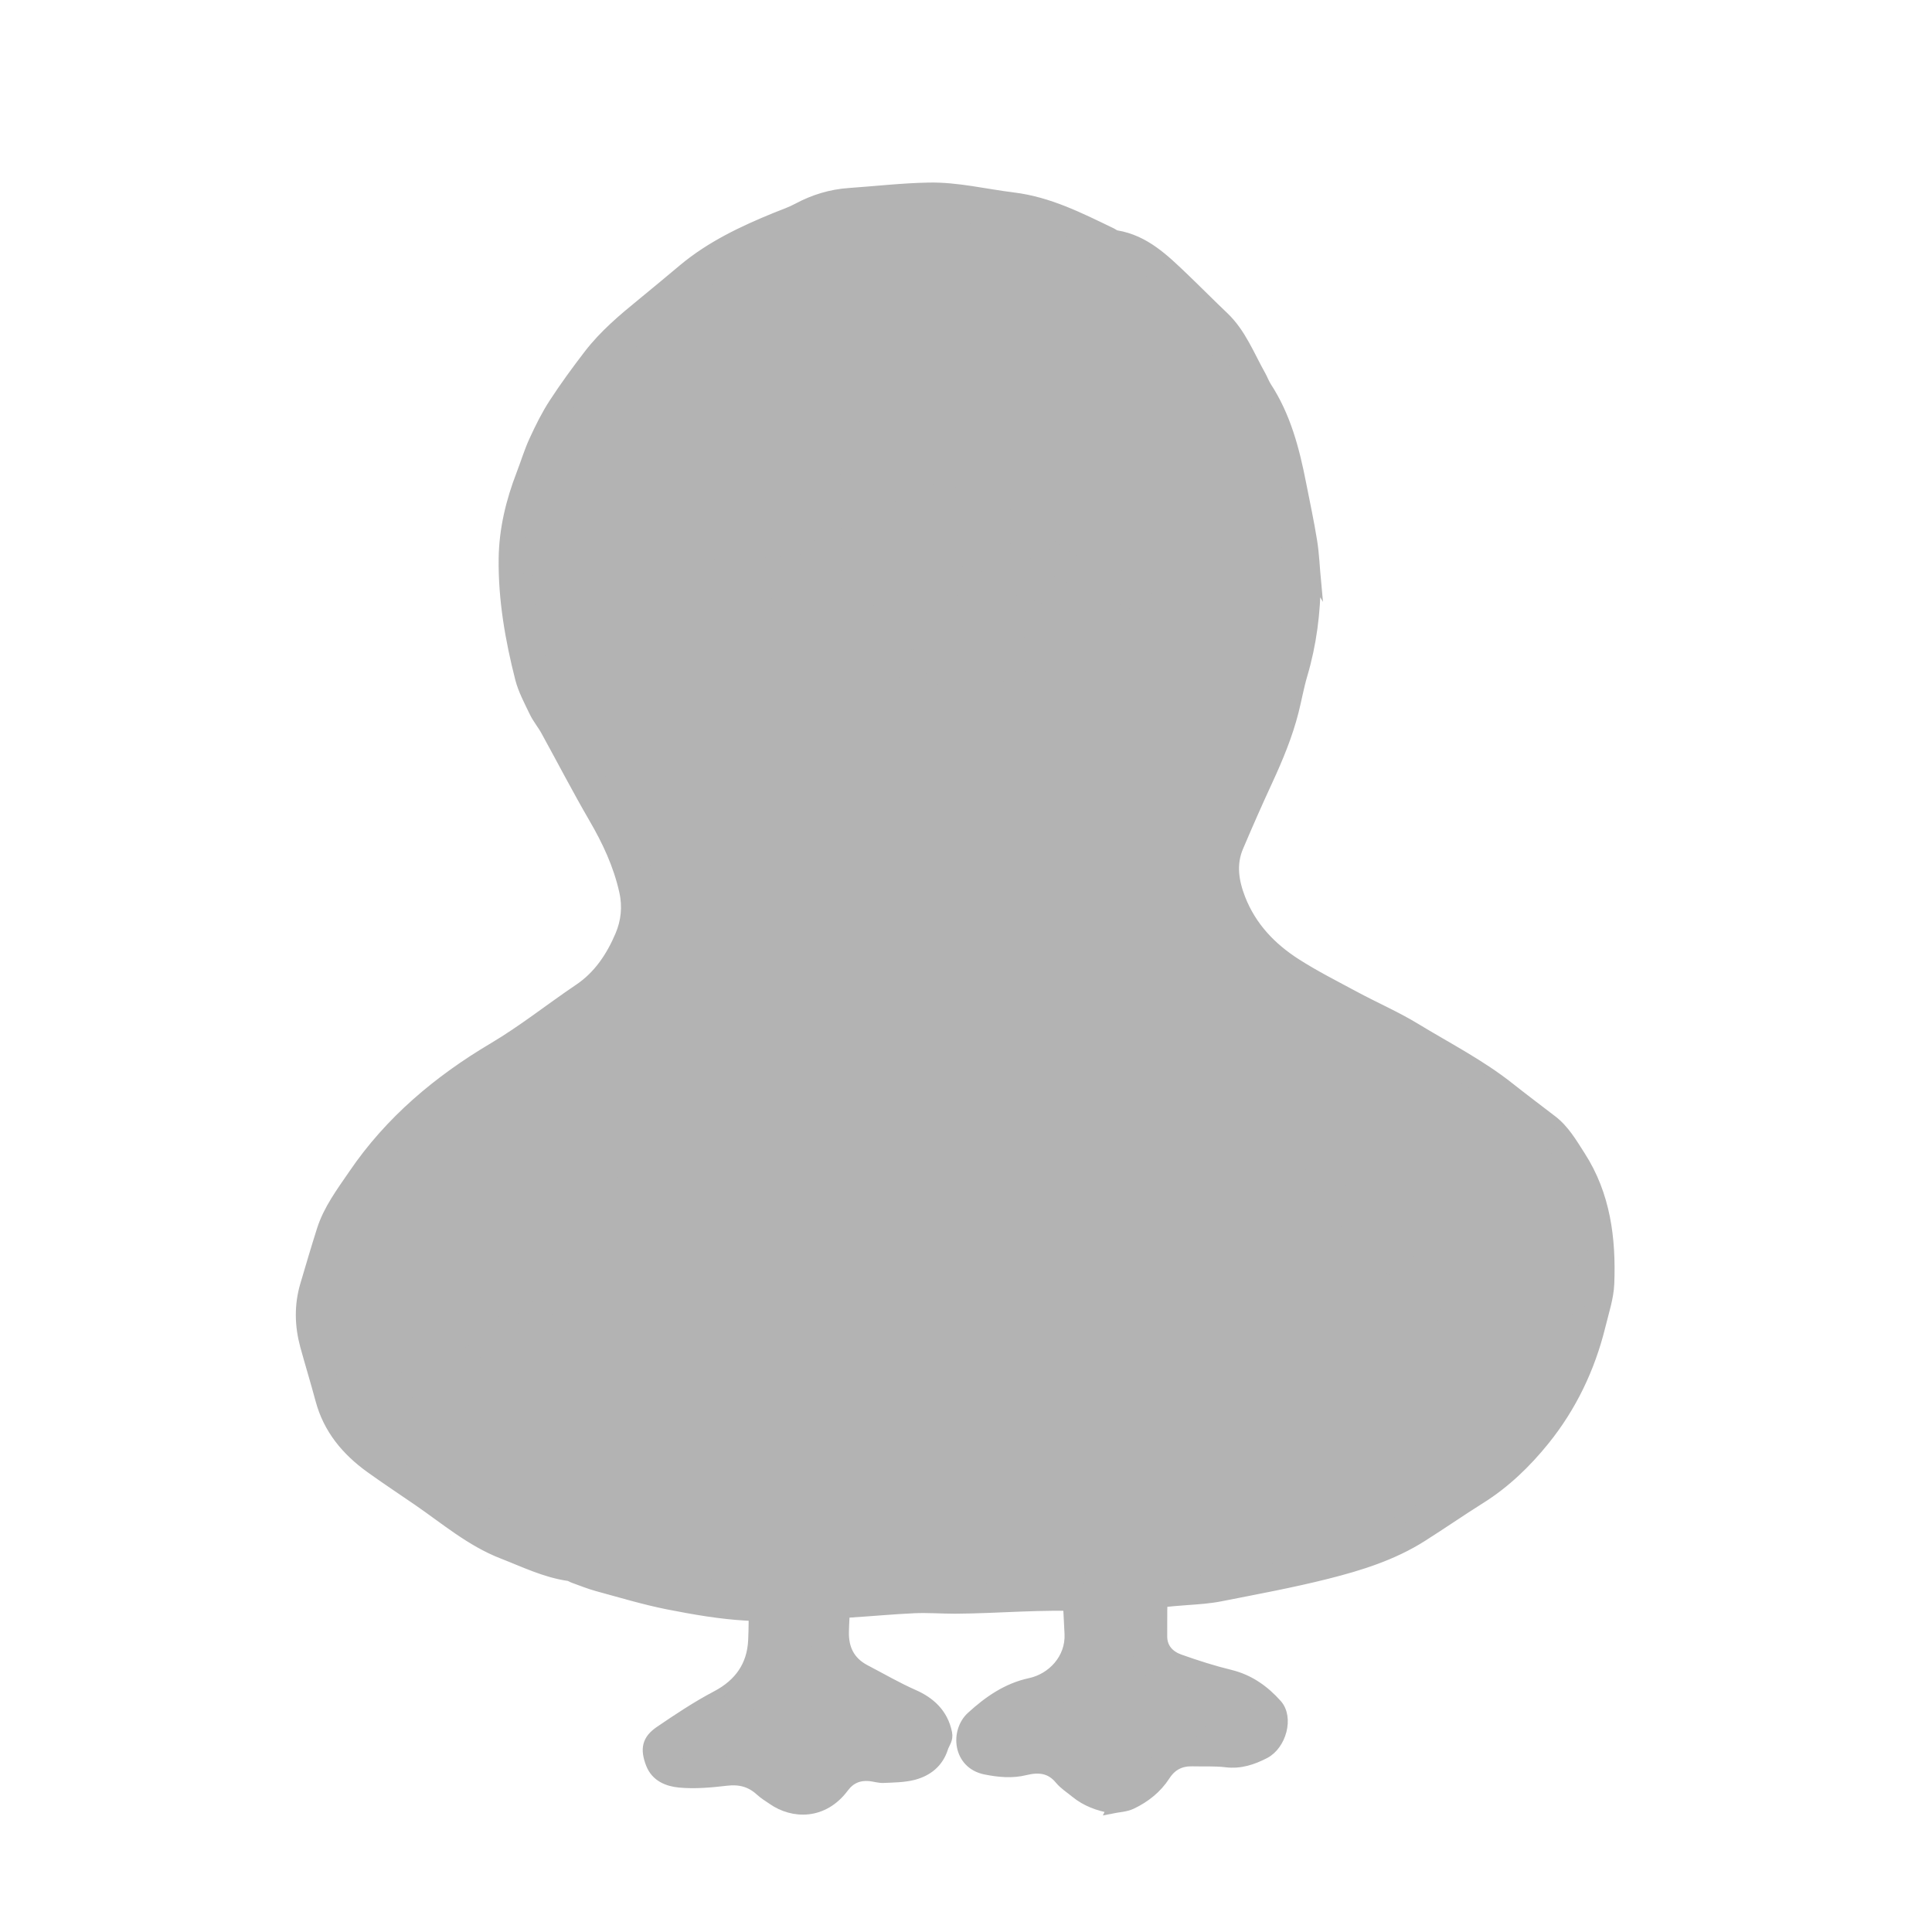 <?xml version="1.0" encoding="UTF-8"?><svg id="_レイヤー_4" xmlns="http://www.w3.org/2000/svg" viewBox="0 0 200 200"><defs><style>.cls-1{fill:#b3b3b3;stroke:#b3b3b3;stroke-miterlimit:10;}</style></defs><path class="cls-1" d="m115.08,187.22c-1.42-.26-2.67-.72-3.75-1.6-.56-.46-1.2-.86-1.65-1.41-.98-1.18-2.17-1.27-3.53-.94-1.38.34-2.73.21-4.15-.07-2.89-.59-3.14-3.98-1.47-5.51,1.78-1.63,3.71-2.97,6.09-3.48,2.28-.49,4.2-2.52,4.08-5.07-.13-2.75-.28-5.49-.44-8.24-.07-1.21-.18-2.41-.24-3.62-.07-1.35.51-1.97,1.86-1.97,2.27,0,4.54,0,6.81.03,1.1.01,1.78.53,1.8,1.64.04,2.36.38,4.7.03,7.08-.26,1.75-.17,3.56-.19,5.34,0,1.22.76,1.99,1.82,2.36,1.72.61,3.47,1.17,5.24,1.6,1.97.49,3.52,1.6,4.82,3.06,1.23,1.38.46,4.23-1.27,5.13-1.26.65-2.55,1.08-4.02.9-1.14-.14-2.32-.07-3.48-.1-1.21-.03-2.13.43-2.8,1.47-.86,1.33-2.08,2.3-3.5,2.97-.62.29-1.38.31-2.07.45Zm15.07-8.9c-.37-.34-.67-.76-1.07-.95-1.18-.54-2.38-1.04-3.6-1.46-1.37-.47-2.8-.77-4.15-1.28-2.07-.8-3.53-2.22-3.84-4.51-.13-.95-.11-1.93-.11-2.89,0-2.51.6-4.99.4-7.51-.03-.41-.08-.83-.12-1.3-.66-.05-1.18-.12-1.71-.12-.53,0-1.06.06-1.59.12-1.21.14-1.34.21-1.28,1.43.08,1.73.39,3.46.4,5.19,0,2.42.52,4.83-.59,7.27-.83,1.81-2.02,3.02-3.66,3.87-1.45.75-3,1.31-4.5,1.95-.95.4-1.65,1.06-2.26,2.03,1.05.43,2.01.48,2.94.2,2.64-.81,4.81-.19,6.67,1.86.59.66,1.46,1.1,2.26,1.53.94.5,1.9.38,2.7-.33.58-.51,1.16-1.04,1.61-1.65,1.33-1.81,3-2.81,5.32-2.56,1.01.11,2.02.2,3.04.19,1.1-.01,2.23-.03,3.16-1.07Z"/><path class="cls-1" d="m130.15,178.32c-.93,1.04-2.07,1.05-3.16,1.07-1.01.01-2.03-.07-3.04-.19-2.32-.25-3.99.75-5.32,2.56-.45.61-1.03,1.14-1.61,1.65-.81.71-1.77.84-2.7.33-.8-.43-1.66-.88-2.26-1.53-1.86-2.05-4.03-2.67-6.67-1.86-.93.29-1.89.23-2.94-.2.61-.97,1.31-1.63,2.26-2.03,1.51-.64,3.06-1.2,4.5-1.95,1.64-.85,2.83-2.06,3.66-3.87,1.12-2.44.6-4.85.59-7.27,0-1.73-.32-3.46-.4-5.19-.06-1.21.07-1.28,1.28-1.43.53-.06,1.06-.12,1.59-.12.52,0,1.05.07,1.71.12.04.48.09.89.12,1.3.21,2.52-.4,5-.4,7.51,0,.96-.02,1.94.11,2.89.32,2.3,1.78,3.72,3.84,4.51,1.35.52,2.78.81,4.15,1.28,1.22.42,2.43.92,3.6,1.46.4.19.7.61,1.07.95Z"/><path class="cls-1" d="m82.55,155.74c1.44.03,2.89.06,4.33.09,1.05.02,1.91.97,1.76,2.04-.26,1.85-.61,3.69-.83,5.55-.21,1.82-.39,3.66-.43,5.49-.04,1.69.56,3.06,2.2,3.92,1.67.87,3.28,1.81,5.02,2.58,1.69.74,3.05,1.95,3.46,3.98.14.71-.25,1.06-.41,1.57-.49,1.54-1.61,2.41-3.06,2.8-1,.26-2.08.26-3.12.31-.47.02-.96-.14-1.44-.19-1.09-.1-1.98.26-2.65,1.16-2.15,2.89-5.31,2.76-7.42,1.29-.44-.3-.9-.58-1.29-.94-1-.91-2.11-1.19-3.46-1.03-1.62.19-3.27.34-4.88.19-1.2-.12-2.45-.58-2.98-1.96-.58-1.52-.41-2.49.92-3.4,1.91-1.3,3.84-2.59,5.88-3.66,2.37-1.25,3.68-3.12,3.8-5.73.11-2.41.02-4.83-.04-7.24-.05-1.79-.21-3.57-.29-5.35-.06-1.43.47-1.93,1.9-1.83,1.01.06,2.03.15,3.04.22,0,.05,0,.1,0,.14Zm-11.89,25.37c.04.14.08.27.12.41.36.06.73.18,1.08.15,1.25-.1,2.48-.32,3.73-.38,1.61-.08,3.17.06,4.4,1.38.51.55,1.24.92,1.9,1.31,1.16.68,2.01.58,3.03-.33.29-.26.54-.55.78-.86,1.12-1.43,2.53-2.2,4.39-1.94.53.07,1.05.17,1.58.25,1.04.15,2.04,0,2.94-.54.63-.37.73-.95.19-1.43-.57-.51-1.23-.93-1.91-1.3-1.44-.79-2.91-1.5-4.37-2.26-2.87-1.49-4.25-3.91-4.05-7.1.17-2.64.58-5.27.87-7.9.06-.51.08-1.02.12-1.6-1.71-.22-3.22-.42-4.9-.64,0,1.4-.02,2.59.02,3.78.07,2.51.33,5.02.21,7.51-.13,2.66-1.14,5.11-3.15,6.95-1.02.93-2.31,1.56-3.49,2.32-1.16.75-2.33,1.48-3.5,2.21Z"/><path class="cls-1" d="m70.66,181.11c1.17-.74,2.34-1.47,3.5-2.21,1.18-.76,2.47-1.39,3.49-2.32,2.01-1.83,3.02-4.29,3.15-6.95.13-2.49-.14-5.01-.21-7.51-.03-1.19-.01-2.38-.02-3.78,1.68.22,3.19.42,4.9.64-.04.58-.06,1.09-.12,1.6-.29,2.63-.7,5.26-.87,7.9-.21,3.19,1.17,5.61,4.05,7.1,1.45.76,2.93,1.48,4.37,2.26.67.37,1.34.79,1.91,1.3.54.48.44,1.06-.19,1.43-.9.54-1.9.69-2.94.54-.53-.08-1.05-.17-1.58-.25-1.86-.26-3.27.5-4.39,1.94-.24.3-.49.6-.78.86-1.02.91-1.87,1.01-3.03.33-.67-.39-1.39-.76-1.9-1.31-1.23-1.33-2.79-1.46-4.4-1.38-1.25.06-2.48.28-3.73.38-.35.03-.72-.1-1.08-.15-.04-.14-.08-.27-.12-.41Z"/><path class="cls-1" d="m136.22,60.11c-.02,3.32-.43,6.56-1.37,9.74-.37,1.24-.59,2.53-.91,3.79-.63,2.48-1.61,4.84-2.68,7.16-1.05,2.27-2.06,4.56-3.04,6.87-.77,1.8-.48,3.58.21,5.36,1.14,2.91,3.19,5.05,5.75,6.69,1.95,1.25,4.02,2.29,6.06,3.39,2.08,1.12,4.27,2.07,6.28,3.29,3.3,2.01,6.76,3.77,9.8,6.19,1.43,1.13,2.89,2.23,4.34,3.34,1.31.99,2.1,2.39,2.96,3.72,2.6,4.04,3.17,8.57,2.99,13.23-.06,1.47-.56,2.94-.91,4.39-1.08,4.38-2.99,8.38-5.82,11.88-1.88,2.32-4.04,4.41-6.61,6.02-2.04,1.28-4.03,2.66-6.07,3.95-3.02,1.91-6.4,2.97-9.82,3.83-3.65.92-7.35,1.6-11.05,2.33-1.13.22-2.3.3-3.45.38-3.52.24-7.01.85-10.55.66-4.49-.25-8.98.21-13.47.23-1.4,0-2.8-.11-4.2-.05-2.22.1-4.44.31-6.65.45-.82.05-1.64.04-2.46.07-2.75.1-5.51.4-8.25.25-2.74-.15-5.47-.63-8.17-1.16-2.46-.49-4.87-1.22-7.3-1.88-.84-.23-1.64-.56-2.46-.85-.18-.06-.35-.2-.53-.22-2.42-.35-4.59-1.42-6.83-2.29-3.3-1.28-5.94-3.56-8.8-5.52-1.63-1.12-3.28-2.21-4.88-3.36-2.49-1.79-4.37-4.04-5.18-7.08-.5-1.87-1.07-3.72-1.58-5.58-.57-2.1-.62-4.21,0-6.31.56-1.9,1.12-3.8,1.72-5.69.68-2.15,2.03-3.94,3.28-5.77,3.76-5.54,8.8-9.76,14.49-13.13,3.1-1.84,5.88-4.07,8.85-6.07,2.03-1.36,3.35-3.36,4.28-5.56.59-1.4.77-2.93.41-4.53-.61-2.73-1.76-5.18-3.15-7.57-1.72-2.96-3.3-6.01-4.95-9.01-.37-.68-.88-1.28-1.21-1.97-.54-1.13-1.15-2.26-1.46-3.45-1.04-4.08-1.76-8.21-1.71-12.44.04-3.03.74-5.93,1.83-8.75.45-1.17.81-2.38,1.34-3.52.6-1.31,1.25-2.62,2.03-3.82,1.13-1.74,2.36-3.42,3.63-5.07,1.57-2.04,3.53-3.69,5.52-5.31,1.42-1.16,2.83-2.34,4.24-3.52,2.86-2.39,6.18-3.96,9.59-5.35.76-.31,1.54-.57,2.26-.96,1.68-.9,3.45-1.44,5.35-1.57,2.74-.19,5.48-.51,8.23-.56,2.95-.06,5.84.66,8.76,1.02,3.69.45,6.9,2.09,10.16,3.66.17.08.34.23.52.26,2.95.49,4.96,2.47,6.99,4.41,1.39,1.33,2.74,2.7,4.13,4.02,1.8,1.71,2.66,4.01,3.84,6.1.21.38.36.8.59,1.16,1.99,3.05,2.89,6.49,3.58,10.01.39,1.99.82,3.97,1.14,5.97.22,1.37.27,2.77.4,4.15Zm26.41,78.4c.25-.88.51-1.74.74-2.61.88-3.2.69-6.43.04-9.62-.6-2.96-2.05-5.6-4.25-7.61-2.24-2.04-4.77-3.78-7.24-5.55-4.5-3.22-9.63-5.34-14.35-8.18-2.97-1.79-6.12-3.2-8.66-5.75-1.92-1.92-2.78-4.25-3.69-6.59-1.02-2.6-.07-5.15.95-7.57.67-1.6,1.51-3.12,2.29-4.67,2.74-5.42,4.04-11.26,4.89-17.2.24-1.71.14-3.48.08-5.21-.03-.86-.42-1.69-.49-2.55-.41-4.68-1.84-9.07-3.88-13.27-1.76-3.62-3.79-7.07-6.82-9.84-2.15-1.96-4.18-4.02-6.98-5.09-1.3-.5-2.54-1.16-3.8-1.75-.26-.12-.51-.27-.77-.38-2.26-.86-4.51-1.73-6.95-1.92-2.45-.19-4.82-.96-7.31-.91-2.98.07-5.98-.16-8.82,1.06-.26.11-.57.12-.85.16-2.98.44-5.78,1.54-8.48,2.77-4.43,2.02-8.08,5.26-11.74,8.41-2.12,1.82-3.91,3.99-5.54,6.28-.84,1.18-1.88,2.27-2.46,3.57-1.11,2.46-2.18,4.98-2.85,7.58-.74,2.88-1.25,5.86-.86,8.89.06.48.14.96.18,1.44.28,2.95.88,5.85,2.02,8.56.97,2.3,2.28,4.47,3.5,6.66,1.46,2.61,3.03,5.15,4.49,7.76,1.23,2.22,2.11,4.59,2.28,7.14.29,4.5-1.53,8.18-4.72,11.24-.47.45-1.09.75-1.63,1.14-2.22,1.61-4.43,3.24-6.64,4.85-.23.17-.49.31-.73.46-1.6.96-3.32,1.78-4.78,2.92-2.17,1.69-4.13,3.64-6.25,5.4-1.78,1.49-3.01,3.4-4.22,5.31-1,1.57-1.82,3.27-2.63,4.95-.33.68-.47,1.46-.65,2.2-.48,1.92-.95,3.84-1.41,5.76-.02.09-.02.2,0,.28.52,1.59,1.05,3.19,1.64,4.96,1.13.02,2.28.12,3.41.05,2.7-.17,5.16-1.22,7.61-2.25,4.29-1.81,7.92-4.62,11.05-7.98,2.25-2.42,4.36-5.07,5.45-8.32.06-.18.12-.37.23-.53.36-.5,1.3-.76,1.84-.5.63.3.59.83.39,1.37-.32.85-.74,1.66-.98,2.52-.33,1.21-1.04,2.16-1.81,3.1-.62.74-1.16,1.54-1.77,2.3-.6.75-1.18,1.55-1.88,2.21-1.52,1.41-3.12,2.73-4.67,4.1-1.42,1.26-2.92,2.38-4.66,3.15-.93.41-1.81.92-2.74,1.32-2.43,1.07-4.88,2.1-7.57,2.35-.89.08-1.77.2-2.72.31.21,1.1.77,1.83,1.48,2.41,2.06,1.67,4.15,3.31,6.24,4.95.72.56,1.44,1.13,2.2,1.62.68.45,1.48.73,2.14,1.21,3.55,2.54,7.54,4.11,11.69,5.28,4.09,1.15,8.23,2.12,12.37,3.11,3.27.78,6.59.88,9.93.6,2.46-.21,4.91-.45,7.38-.57,2.7-.13,5.41-.13,8.12-.2,3.43-.09,6.86-.24,10.29-.28,2.32-.03,4.64.24,6.95.1,3.55-.21,7.1-.6,10.63-1.01,1.86-.22,3.7-.66,5.55-1.01,1.8-.34,3.64-.56,5.39-1.07,3.53-1.01,7.05-2.11,10.17-4.12,2.07-1.33,4.37-2.3,6.19-4,1.34-1.26,2.66-2.53,3.94-3.86.73-.76,1.44-1.58,2.01-2.46.81-1.24,1.73-2.43,2.13-4.12-1.2-.42-2.35-.93-3.55-1.23-1.99-.5-3.83-1.33-5.56-2.4-1.89-1.17-3.75-2.39-5.6-3.62-1.08-.72-2.16-1.45-3.16-2.27-2.4-1.98-4.42-4.32-6.35-6.74-.6-.75-1.1-1.59-1.57-2.43-.45-.82-.33-1.4.23-1.82.66-.49,1.28-.43,1.92.27.97,1.08,1.94,2.16,2.83,3.3,1.7,2.19,3.6,4.17,5.86,5.79,1.61,1.15,3.27,2.21,4.88,3.36,3.25,2.31,6.92,3.6,10.76,4.49.18.04.37.02.71.03Z"/><path class="cls-1" d="m162.63,138.51c-.34-.01-.53,0-.71-.03-3.84-.89-7.51-2.18-10.76-4.49-1.61-1.14-3.27-2.21-4.88-3.36-2.26-1.61-4.16-3.59-5.86-5.79-.89-1.14-1.86-2.23-2.83-3.3-.64-.7-1.26-.76-1.92-.27-.56.42-.68.99-.23,1.82.46.84.97,1.68,1.57,2.43,1.93,2.42,3.95,4.76,6.35,6.74,1,.82,2.08,1.55,3.16,2.27,1.85,1.23,3.71,2.45,5.6,3.62,1.73,1.07,3.57,1.9,5.56,2.4,1.2.3,2.34.8,3.55,1.23-.4,1.69-1.33,2.88-2.13,4.12-.58.88-1.28,1.7-2.01,2.46-1.27,1.32-2.6,2.6-3.94,3.86-1.82,1.71-4.12,2.68-6.19,4-3.13,2.01-6.64,3.11-10.17,4.12-1.76.5-3.59.73-5.39,1.07-1.85.35-3.69.79-5.55,1.01-3.54.42-7.08.8-10.63,1.01-2.31.14-4.63-.13-6.95-.1-3.43.04-6.86.19-10.29.28-2.71.07-5.42.07-8.12.2-2.46.12-4.92.36-7.38.57-3.34.29-6.66.18-9.93-.6-4.13-.99-8.28-1.96-12.37-3.11-4.15-1.17-8.14-2.74-11.69-5.28-.66-.47-1.45-.76-2.14-1.21-.76-.5-1.48-1.06-2.2-1.62-2.09-1.64-4.18-3.28-6.24-4.95-.71-.58-1.28-1.31-1.48-2.41.95-.11,1.83-.23,2.72-.31,2.69-.25,5.14-1.28,7.57-2.35.93-.41,1.81-.92,2.74-1.32,1.75-.77,3.25-1.89,4.66-3.15,1.55-1.37,3.15-2.69,4.67-4.1.7-.65,1.28-1.45,1.88-2.21.6-.75,1.15-1.55,1.77-2.3.77-.94,1.48-1.89,1.81-3.1.23-.87.66-1.68.98-2.52.2-.53.25-1.07-.39-1.37-.54-.26-1.49,0-1.84.5-.11.15-.17.35-.23.53-1.09,3.25-3.2,5.9-5.45,8.32-3.12,3.35-6.76,6.17-11.05,7.98-2.45,1.03-4.91,2.08-7.61,2.25-1.14.07-2.28-.03-3.41-.05-.59-1.78-1.12-3.37-1.64-4.96-.03-.09-.03-.2,0-.28.47-1.92.93-3.84,1.41-5.76.19-.74.32-1.52.65-2.2.82-1.68,1.63-3.38,2.63-4.95,1.22-1.9,2.44-3.82,4.22-5.31,2.11-1.76,4.08-3.71,6.25-5.4,1.47-1.14,3.18-1.96,4.78-2.92.25-.15.5-.29.73-.46,2.22-1.62,4.43-3.24,6.64-4.85.54-.39,1.15-.69,1.63-1.14,3.19-3.06,5.01-6.73,4.72-11.24-.16-2.55-1.04-4.92-2.28-7.14-1.45-2.61-3.03-5.16-4.49-7.76-1.23-2.19-2.53-4.36-3.5-6.66-1.14-2.71-1.74-5.61-2.02-8.56-.05-.48-.12-.96-.18-1.44-.39-3.03.13-6.01.86-8.89.66-2.6,1.74-5.12,2.85-7.58.58-1.3,1.62-2.39,2.46-3.57,1.63-2.28,3.43-4.45,5.54-6.28,3.66-3.15,7.3-6.38,11.74-8.41,2.7-1.23,5.5-2.33,8.48-2.77.29-.04.59-.05.85-.16,2.84-1.22,5.84-1,8.82-1.06,2.49-.06,4.86.72,7.31.91,2.44.19,4.69,1.06,6.95,1.92.27.1.51.25.77.38,1.26.59,2.5,1.25,3.8,1.75,2.8,1.07,4.84,3.13,6.98,5.09,3.03,2.76,5.06,6.21,6.82,9.84,2.04,4.2,3.47,8.58,3.88,13.27.08.86.46,1.7.49,2.55.06,1.74.17,3.5-.08,5.21-.85,5.95-2.15,11.78-4.89,17.2-.78,1.55-1.62,3.08-2.29,4.67-1.02,2.42-1.96,4.97-.95,7.57.91,2.34,1.78,4.67,3.69,6.59,2.54,2.54,5.69,3.96,8.66,5.75,4.72,2.84,9.85,4.96,14.35,8.18,2.47,1.77,5,3.51,7.24,5.55,2.21,2.01,3.66,4.65,4.25,7.61.64,3.19.83,6.42-.04,9.62-.24.87-.49,1.73-.74,2.61Zm-62.73-68.1c3.08.51,5.71-.86,8.05-3.01.39-.36.82-.68,1.19-1.06.81-.82,1.77-1.25,2.92-1.44,1.73-.29,3.31-.93,4.57-2.29.64-.68,1.55-1.11,2.34-1.65.64-.43,1.31-.83,1.55-1.65.18-.59-.2-1.61-.73-1.88-.81-.42-2.37-.2-2.91.55-.43.6-.92.73-1.6.75-1.79.05-3.48-.31-4.98-1.29-1.05-.68-2.06-1.44-3.01-2.24-1.87-1.58-4.03-2.65-6.28-3.53-4.13-1.6-7.97-1.5-11.47,1.68-1.59,1.44-3.39,2.74-5.57,3.28-2.46.62-4.92.9-7.42.14-.46-.14-1.03-.03-1.52.08-.22.05-.5.38-.53.61-.09.83-.1,1.73.67,2.25,1.35.91,2.76,1.76,4.19,2.55,1.68.93,3.81,1.07,4.96,2.91.02.04.08.06.12.08,1.41.83,2.79,1.74,4.25,2.47,3.45,1.71,7.02,3,11.2,2.7Zm6.07-23.25c0,1.01,1.12,2.18,2.09,2.19,1.29.01,2.46-1.15,2.48-2.48.02-1.18-1.1-2.43-2.19-2.45-1.29-.02-2.39,1.25-2.39,2.74Z"/><path class="cls-1" d="m99.91,70.4c-4.18.3-7.75-.99-11.2-2.7-1.47-.73-2.84-1.64-4.25-2.47-.04-.02-.1-.04-.12-.08-1.15-1.84-3.28-1.98-4.96-2.91-1.43-.79-2.83-1.64-4.19-2.55-.76-.51-.76-1.42-.67-2.25.03-.23.31-.56.53-.61.49-.11,1.06-.23,1.52-.08,2.5.76,4.95.48,7.42-.14,2.18-.55,3.98-1.84,5.57-3.28,3.51-3.18,7.35-3.29,11.47-1.68,2.25.88,4.41,1.94,6.28,3.53.95.81,1.96,1.56,3.01,2.24,1.5.98,3.18,1.34,4.98,1.29.68-.02,1.17-.15,1.6-.75.54-.74,2.1-.97,2.91-.55.53.27.91,1.29.73,1.88-.24.82-.91,1.22-1.55,1.65-.79.54-1.71.97-2.34,1.65-1.26,1.36-2.84,1.99-4.57,2.29-1.15.19-2.11.62-2.92,1.44-.37.38-.8.7-1.19,1.06-2.34,2.15-4.97,3.52-8.05,3.01Zm12.41-8.68c-.57-.27-.88-.45-1.21-.57-1.47-.52-2.8-1.26-3.99-2.29-2.43-2.12-5.15-3.76-8.24-4.71-2.12-.65-4.26-.91-6.23.51-1.09.79-2.16,1.61-3.26,2.4-1.21.87-2.43,1.73-3.91,2.14-.84.23-1.64.61-2.45.92,2.55,1.08,5.05.77,7.55.31.05,0,.09-.04.13-.06,1.5-.7,3.13-.9,4.73-1.25,2.55-.57,4.88.06,7.21.93,1.31.49,2.58,1.1,3.91,1.51,1.78.55,3.6.95,5.76.18Zm-6.06,3.3c-5.71-3.68-11.47-3.96-17.42-1.07.05.1.09.27.19.33.62.37,1.25.73,1.9,1.06,3.31,1.66,6.83,2.41,10.52,2.13,1.85-.15,3.53-.89,4.81-2.44Z"/><path class="cls-1" d="m105.98,47.16c0-1.49,1.1-2.75,2.39-2.74,1.08.01,2.21,1.27,2.19,2.45-.02,1.33-1.19,2.5-2.48,2.48-.97,0-2.09-1.18-2.09-2.19Z"/><path class="cls-1" d="m85.32,46.42c0-1.49,1.1-2.75,2.39-2.74,1.08.01,2.21,1.27,2.19,2.45-.02,1.33-1.19,2.5-2.48,2.48-.97,0-2.09-1.18-2.09-2.19Z"/><path class="cls-1" d="m112.32,61.73c-2.16.77-3.98.37-5.76-.18-1.33-.41-2.6-1.02-3.91-1.51-2.33-.86-4.65-1.5-7.21-.93-1.6.36-3.23.55-4.73,1.25-.04.02-.09.05-.13.06-2.5.46-5,.77-7.55-.31.82-.31,1.61-.69,2.45-.92,1.48-.41,2.7-1.26,3.91-2.14,1.09-.79,2.16-1.61,3.26-2.4,1.97-1.42,4.11-1.17,6.23-.51,3.09.95,5.81,2.59,8.24,4.71,1.18,1.03,2.52,1.77,3.99,2.29.33.12.64.3,1.21.57Z"/><path class="cls-1" d="m106.26,65.02c-1.28,1.55-2.96,2.3-4.81,2.44-3.68.29-7.2-.47-10.52-2.13-.65-.32-1.27-.69-1.9-1.06-.1-.06-.14-.23-.19-.33,5.94-2.88,11.71-2.61,17.42,1.07Z"/></svg>